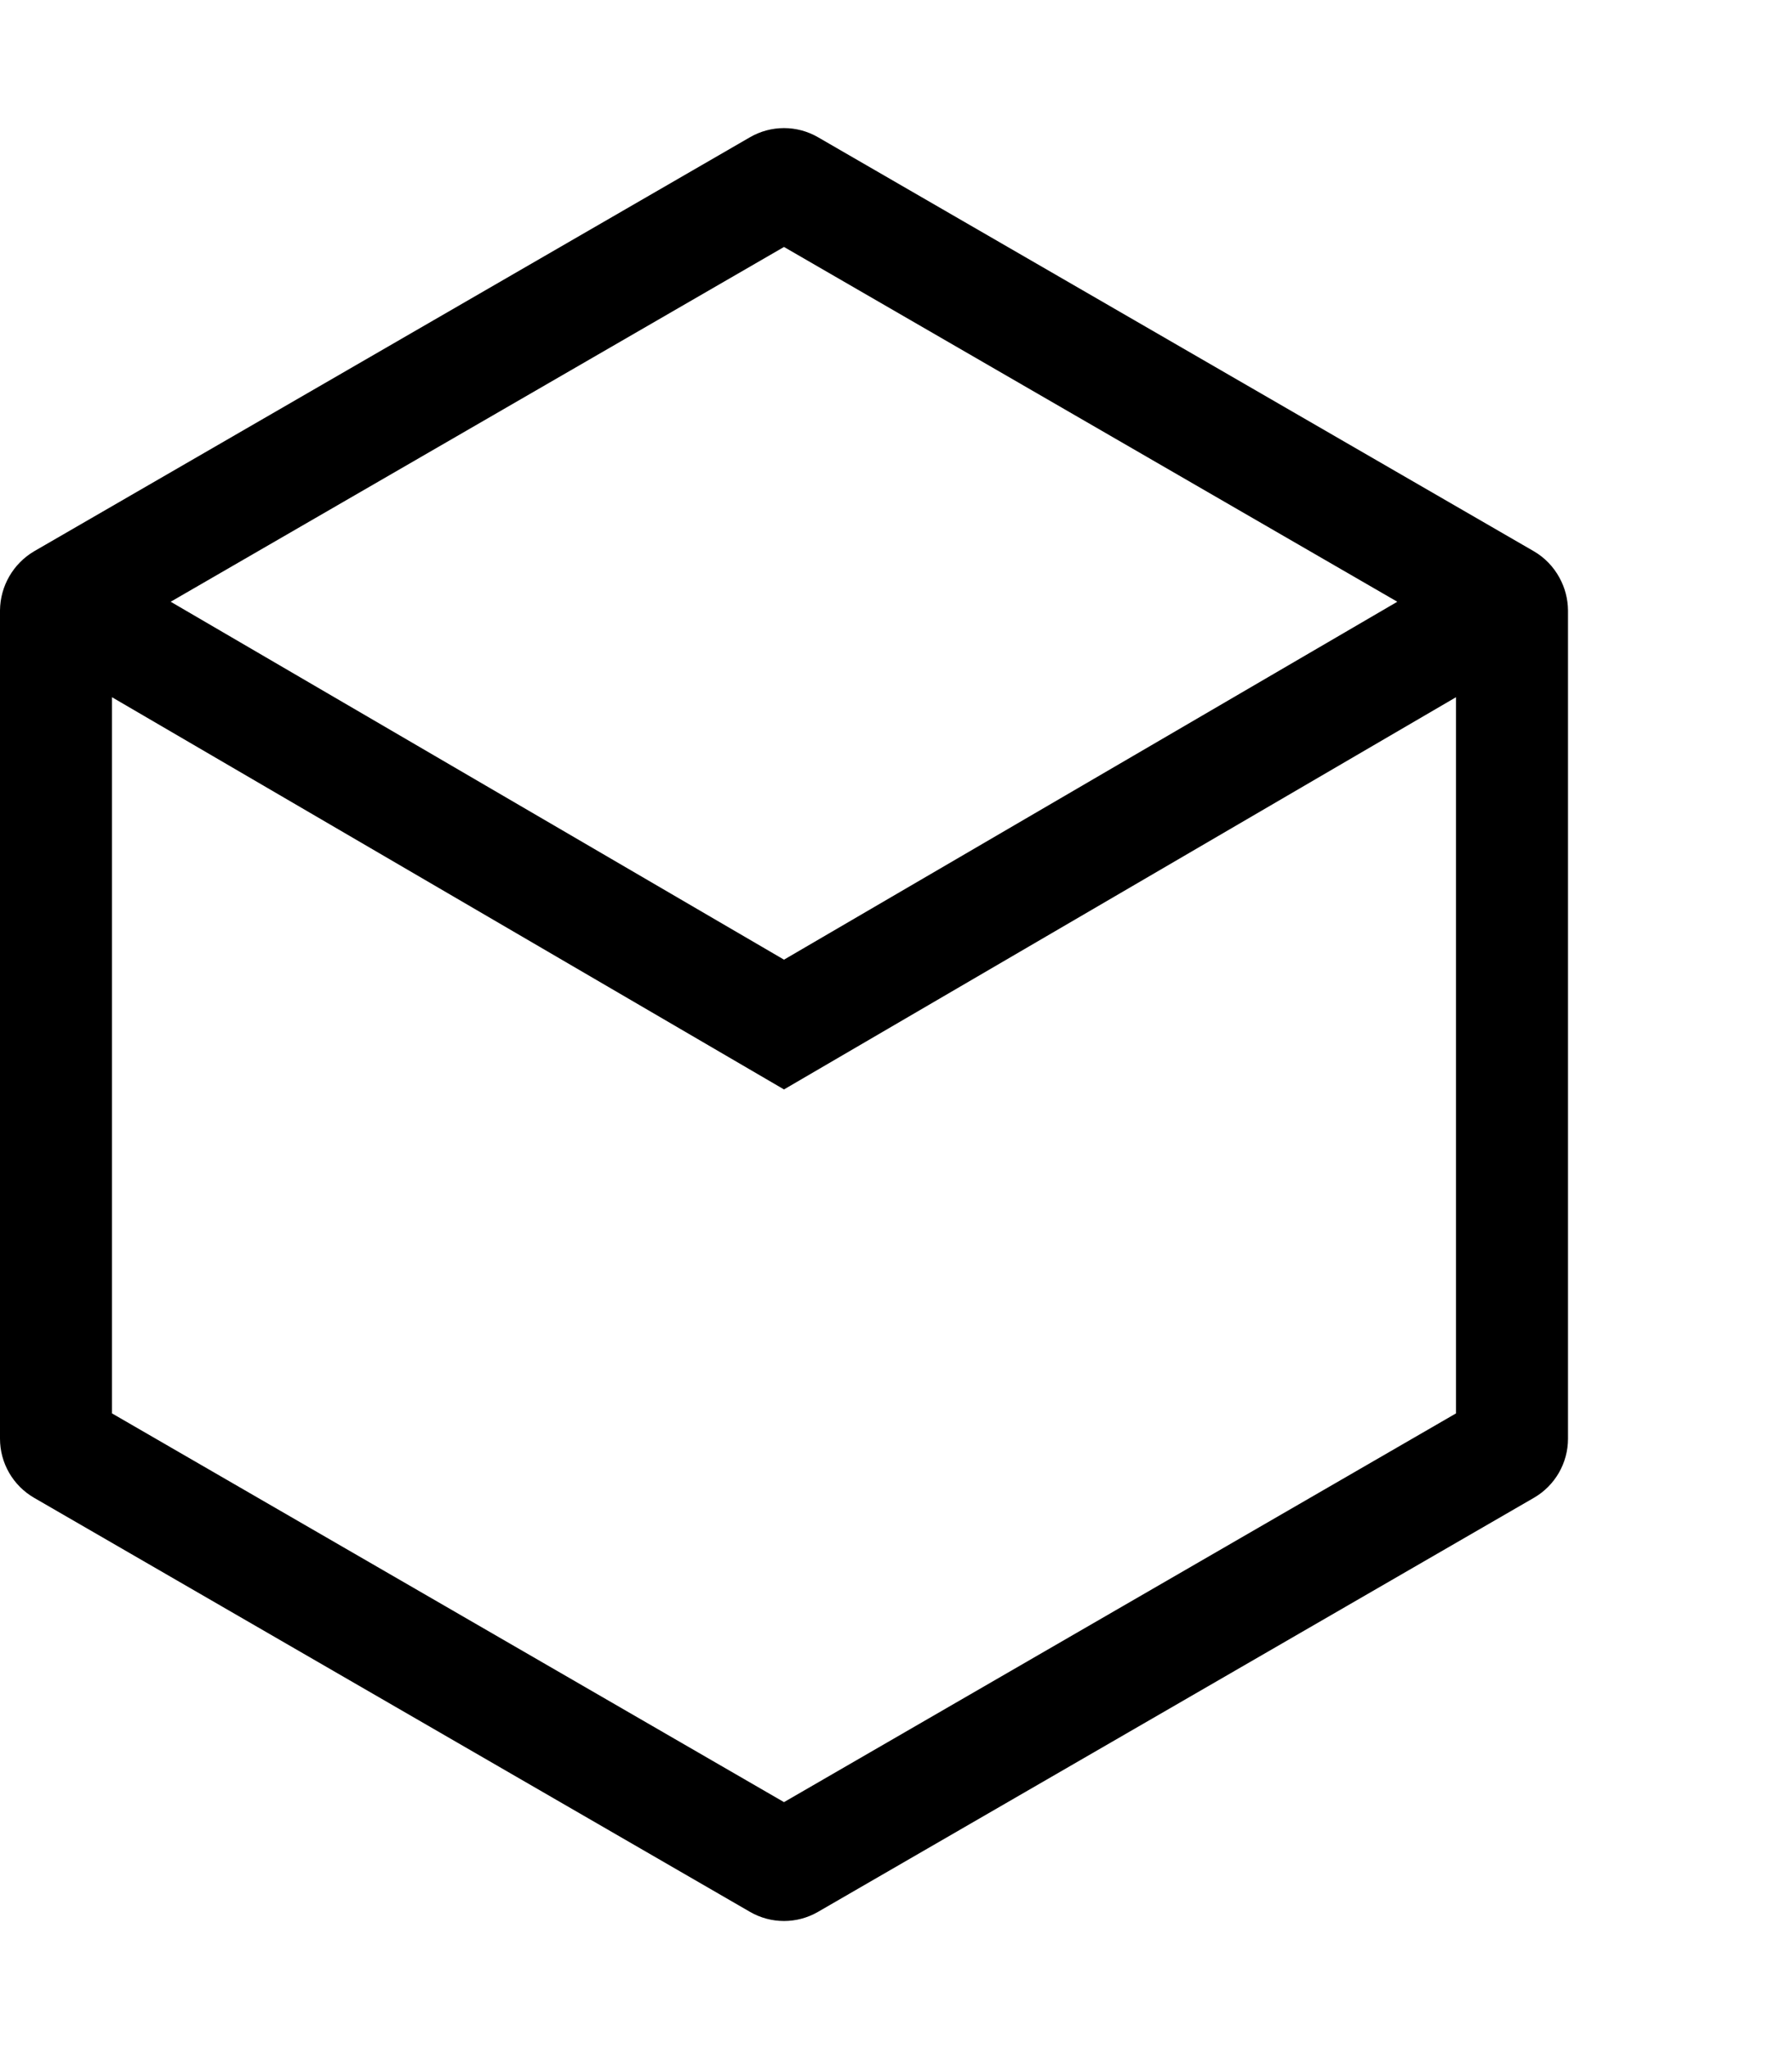 <!--
  - SPDX-License-Identifier: Apache-2.0
  -
  - The OpenSearch Contributors require contributions made to
  - this file be licensed under the Apache-2.0 license or a
  - compatible open source license.
  -
  - Modifications Copyright OpenSearch Contributors. See
  - GitHub history for details.
  -->

<svg xmlns="http://www.w3.org/2000/svg" width="14" height="16" viewBox="0 0 16 16">
<path fill-rule="evenodd" d="M13.924 4.013C13.871 3.915 13.792 3.833 13.696 3.777L7.304 0.082C7.116 -0.027 6.884 -0.027 6.696 0.082L0.304 3.777C0.118 3.887 0.002 4.087 0 4.304V11.696C0 11.913 0.116 12.114 0.304 12.223L6.696 15.918C6.884 16.027 7.116 16.027 7.304 15.918L13.696 12.223C13.884 12.114 14 11.913 14 11.696V4.304C13.999 4.202 13.973 4.102 13.924 4.013ZM1 5.079V11.47L7 14.939L13 11.47V5.079L7.252 8.432L7 8.579L6.748 8.432L1 5.079ZM12.476 4.227L7 1.061L1.524 4.227L7 7.421L12.476 4.227Z"/>
</svg>
